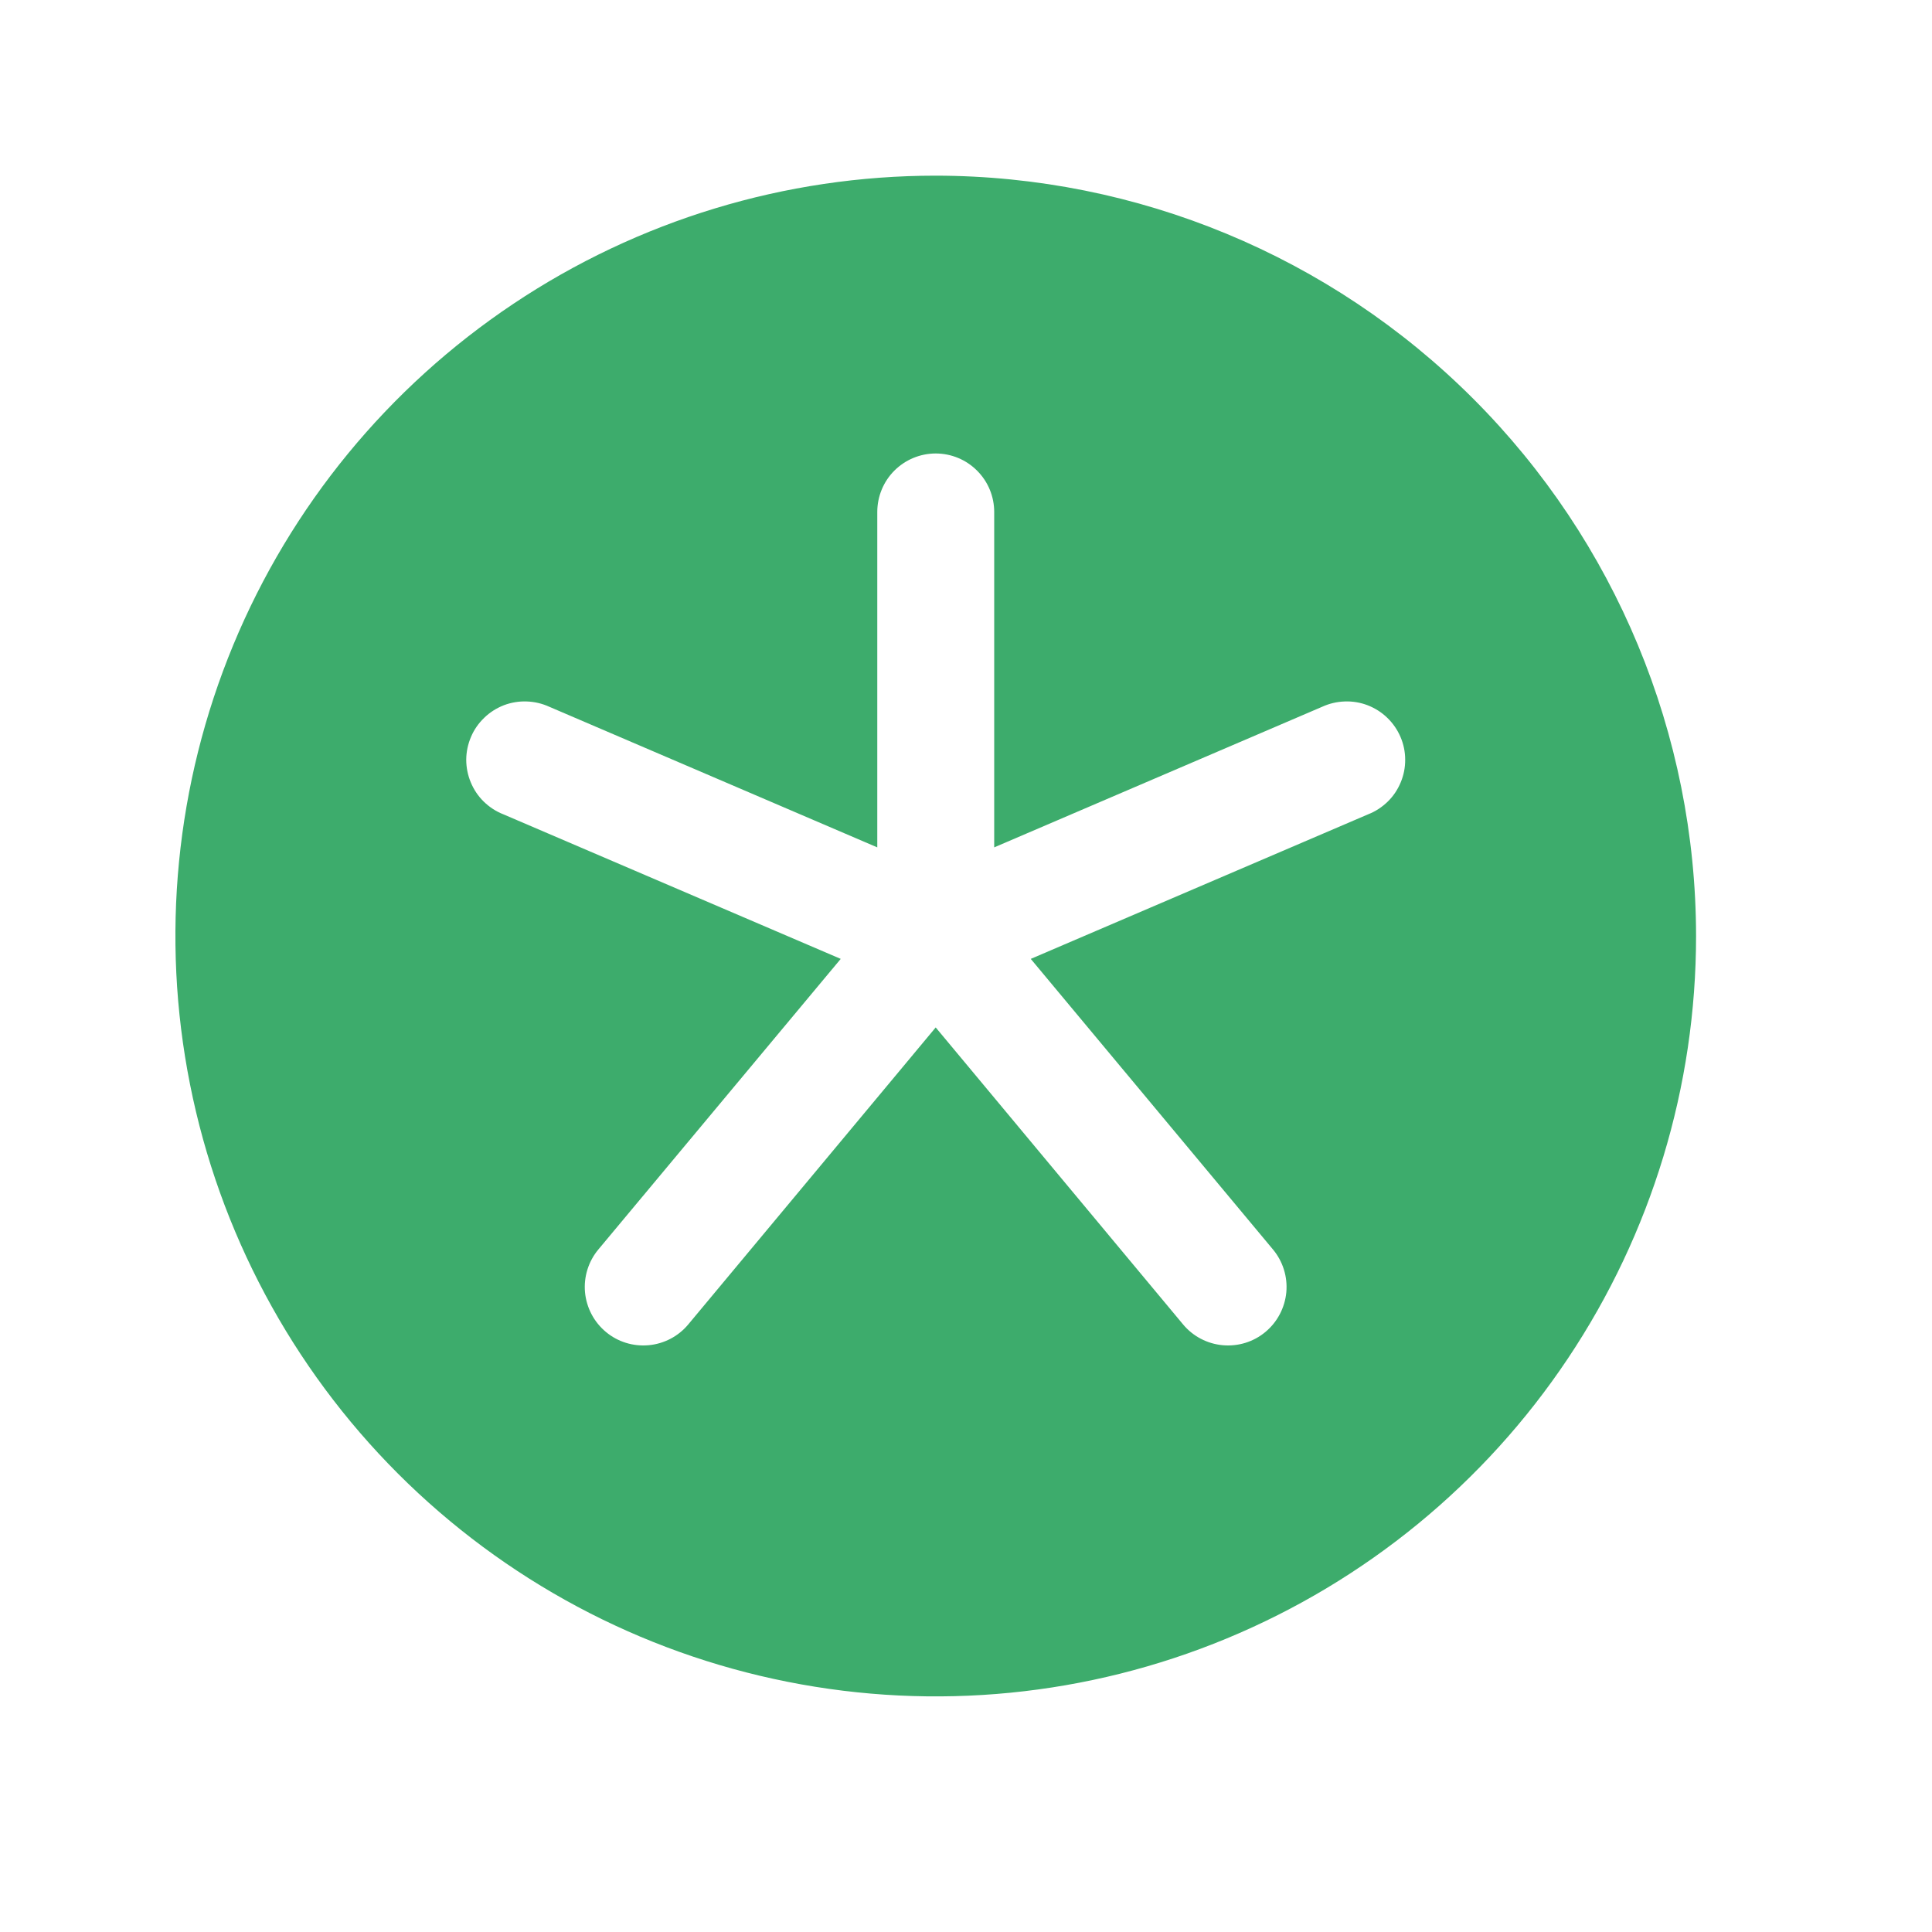 <svg width="25" height="25" viewBox="0 0 25 25" fill="none" xmlns="http://www.w3.org/2000/svg">
<g clip-path="url(#clip0_713_1213)">
<mask id="mask0_713_1213" style="mask-type:luminance" maskUnits="userSpaceOnUse" x="0" y="0" width="25" height="25">
<path d="M24.223 0H0.004V24.219H24.223V0Z" fill="white"/>
</mask>
<g mask="url(#mask0_713_1213)">
<path d="M12.108 2.273C10.162 2.273 8.26 2.85 6.642 3.932C5.024 5.013 3.763 6.549 3.018 8.347C2.274 10.145 2.079 12.123 2.459 14.032C2.838 15.94 3.775 17.694 5.151 19.07C6.527 20.445 8.28 21.383 10.189 21.762C12.098 22.142 14.076 21.947 15.873 21.202C17.671 20.457 19.208 19.197 20.289 17.578C21.37 15.96 21.947 14.058 21.947 12.112C21.945 9.504 20.907 7.003 19.062 5.158C17.218 3.314 14.717 2.276 12.108 2.273ZM17.704 10.537L13.338 12.408L16.473 16.169C16.601 16.323 16.663 16.522 16.645 16.722C16.626 16.922 16.529 17.107 16.375 17.235C16.221 17.364 16.022 17.425 15.822 17.407C15.622 17.389 15.437 17.292 15.309 17.138L12.108 13.295L8.906 17.138C8.778 17.292 8.593 17.389 8.393 17.407C8.193 17.425 7.994 17.364 7.84 17.235C7.686 17.107 7.589 16.922 7.57 16.722C7.552 16.522 7.614 16.323 7.742 16.169L10.879 12.408L6.513 10.537C6.418 10.5 6.333 10.444 6.26 10.373C6.188 10.303 6.131 10.218 6.092 10.124C6.053 10.031 6.033 9.931 6.033 9.829C6.034 9.728 6.055 9.628 6.095 9.535C6.134 9.442 6.193 9.358 6.266 9.288C6.339 9.217 6.425 9.163 6.519 9.126C6.614 9.09 6.715 9.073 6.816 9.077C6.917 9.08 7.017 9.104 7.109 9.146L11.352 10.965V6.625C11.352 6.425 11.431 6.232 11.573 6.09C11.715 5.948 11.908 5.868 12.108 5.868C12.309 5.868 12.502 5.948 12.643 6.09C12.786 6.232 12.865 6.425 12.865 6.625V10.965L17.108 9.146C17.2 9.104 17.299 9.08 17.401 9.077C17.502 9.073 17.603 9.09 17.697 9.126C17.792 9.163 17.878 9.217 17.951 9.288C18.024 9.358 18.082 9.442 18.122 9.535C18.162 9.628 18.183 9.728 18.183 9.829C18.184 9.931 18.164 10.031 18.125 10.124C18.086 10.218 18.029 10.303 17.957 10.373C17.884 10.444 17.799 10.5 17.704 10.537Z" fill="#3DAC6C"/>
</g>
</g>
<defs>
<clipPath id="clip0_713_1213">
<rect width="24.219" height="24.219" fill="white"/>
</clipPath>
</defs>
</svg>
